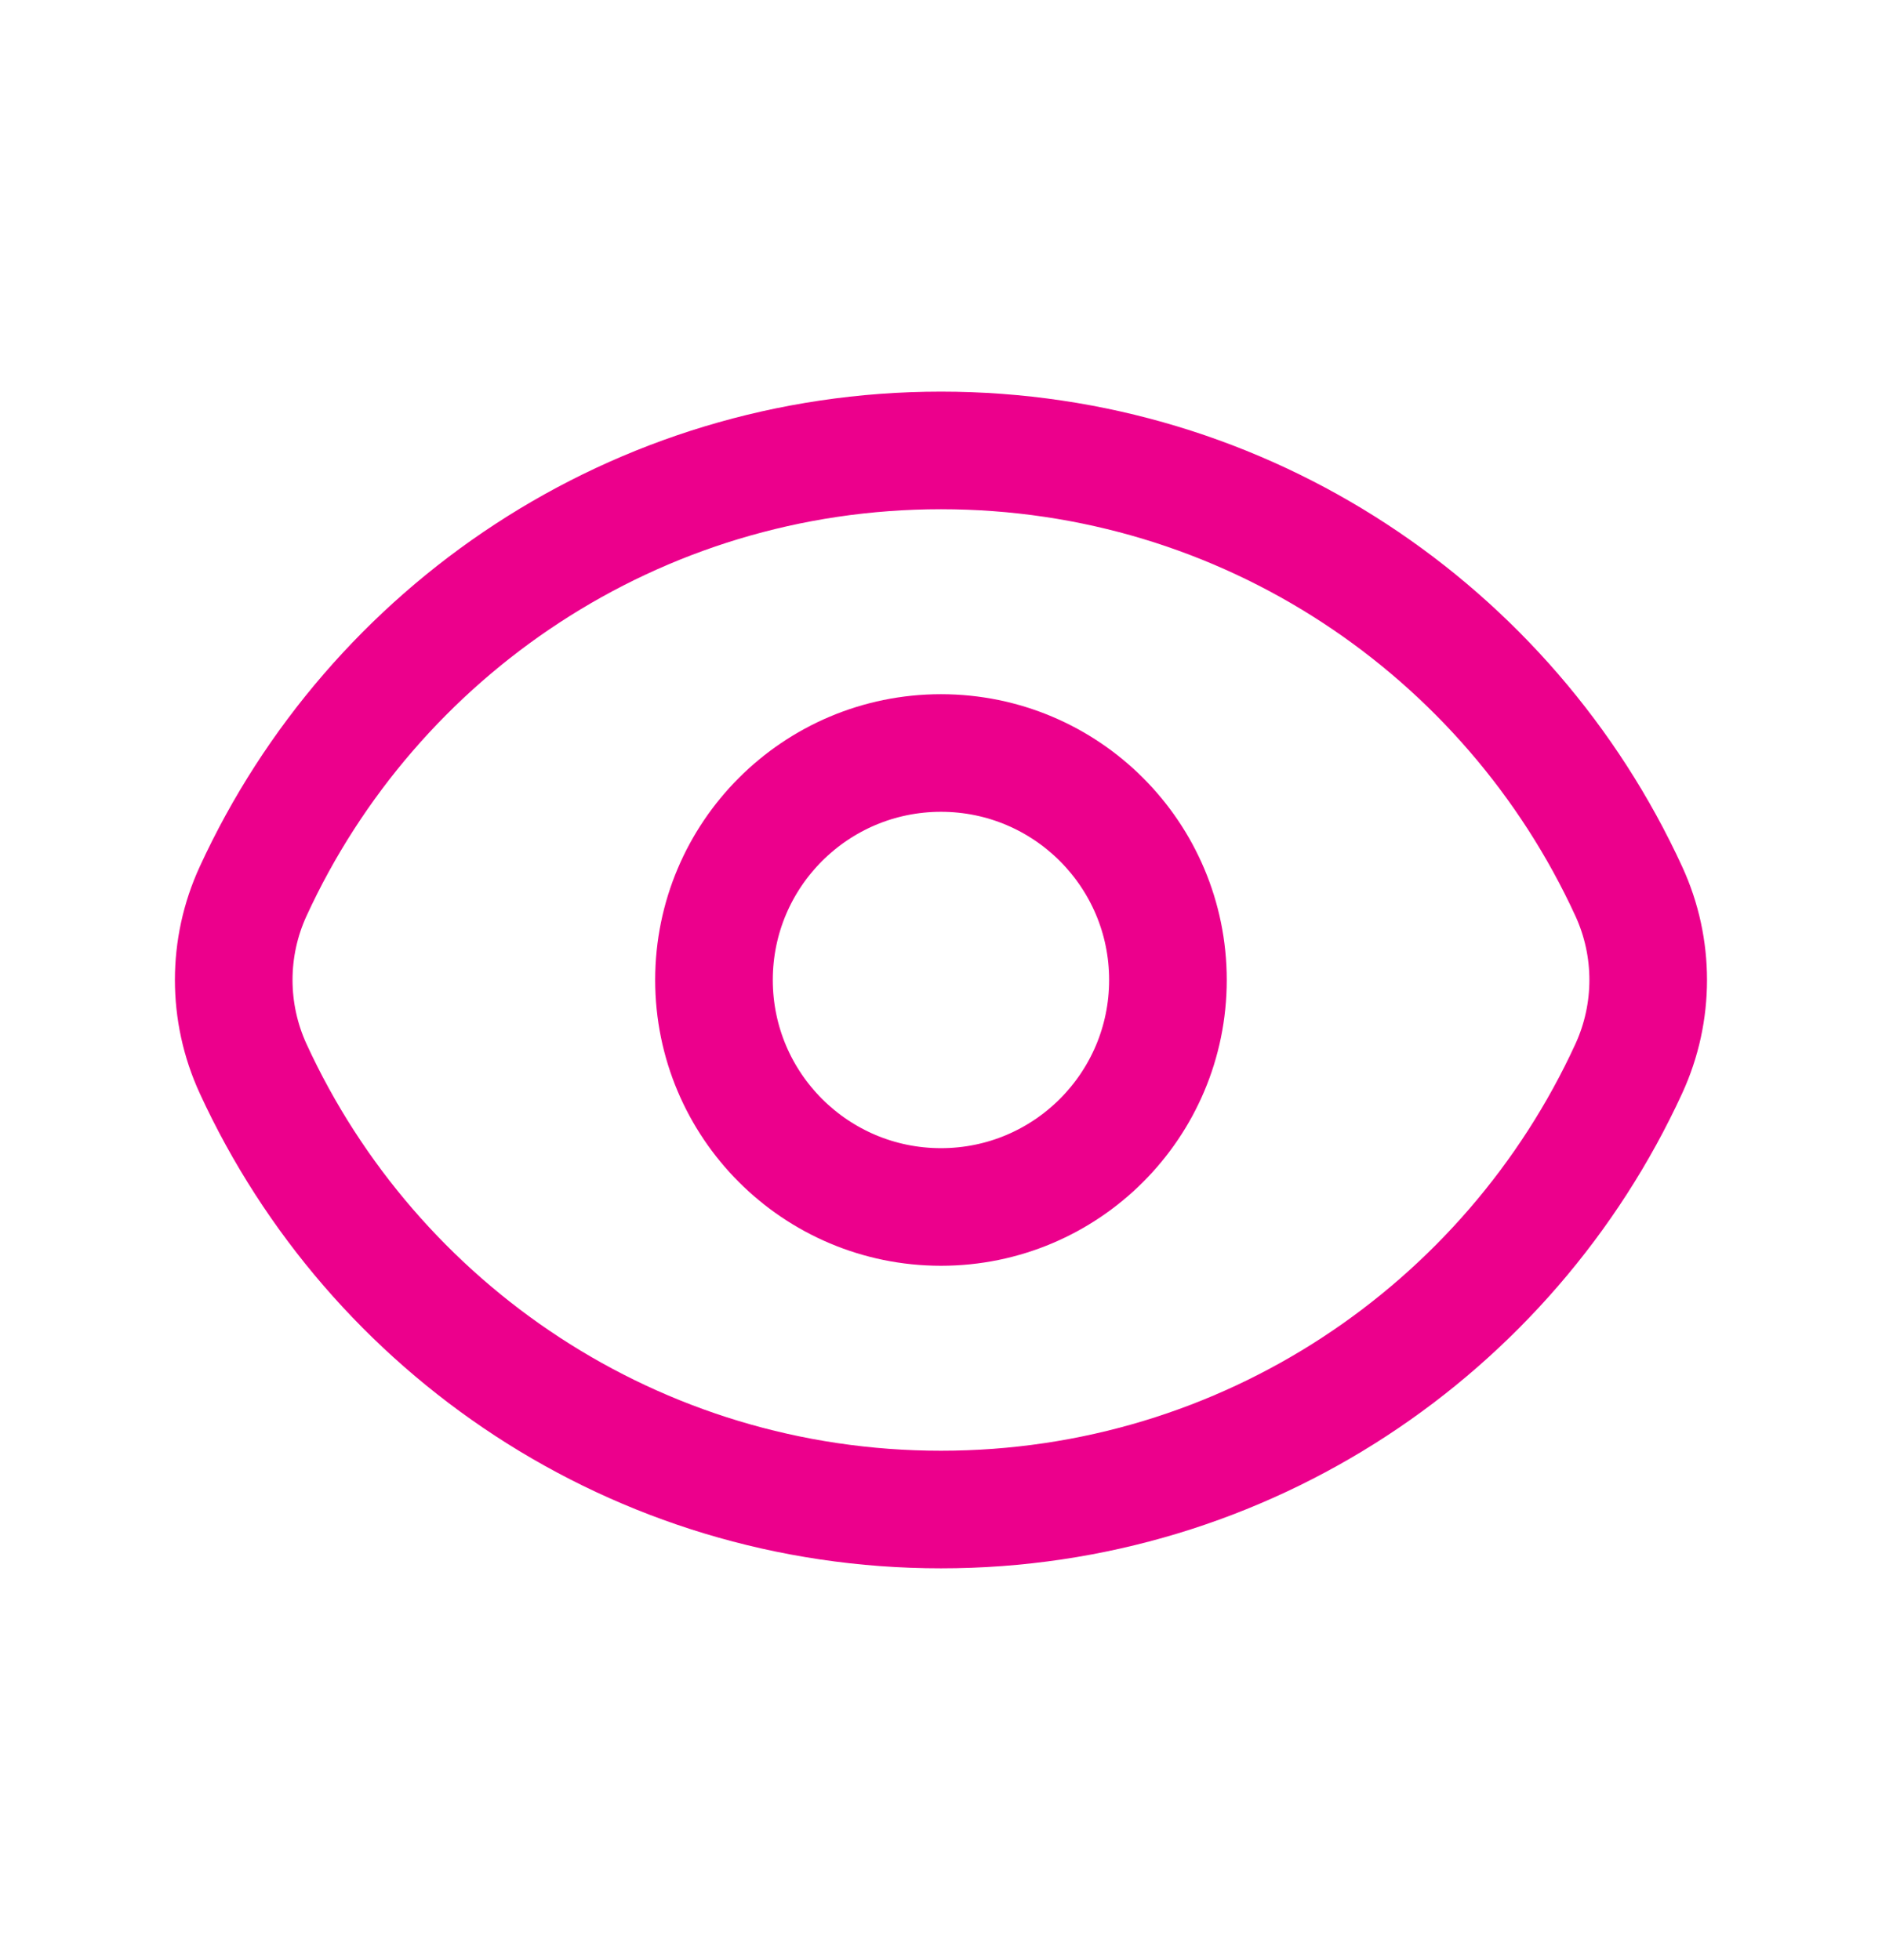 <svg width="24" height="25" viewBox="0 0 24 25" fill="none" xmlns="http://www.w3.org/2000/svg">
<path d="M3.228 13.63C2.898 12.912 2.898 12.085 3.228 11.368C4.753 8.049 8.107 5.745 12 5.745C15.892 5.745 19.246 8.049 20.771 11.368C21.101 12.085 21.101 12.912 20.771 13.63C19.246 16.949 15.892 19.253 12 19.253C8.107 19.253 4.753 16.949 3.228 13.63Z" stroke="#EC008C" stroke-width="1.5"/>
<path d="M14.894 12.499C14.894 14.098 13.598 15.394 12 15.394C10.401 15.394 9.105 14.098 9.105 12.499C9.105 10.9 10.401 9.604 12 9.604C13.598 9.604 14.894 10.9 14.894 12.499Z" stroke="#EC008C" stroke-width="1.5"/>
</svg>
